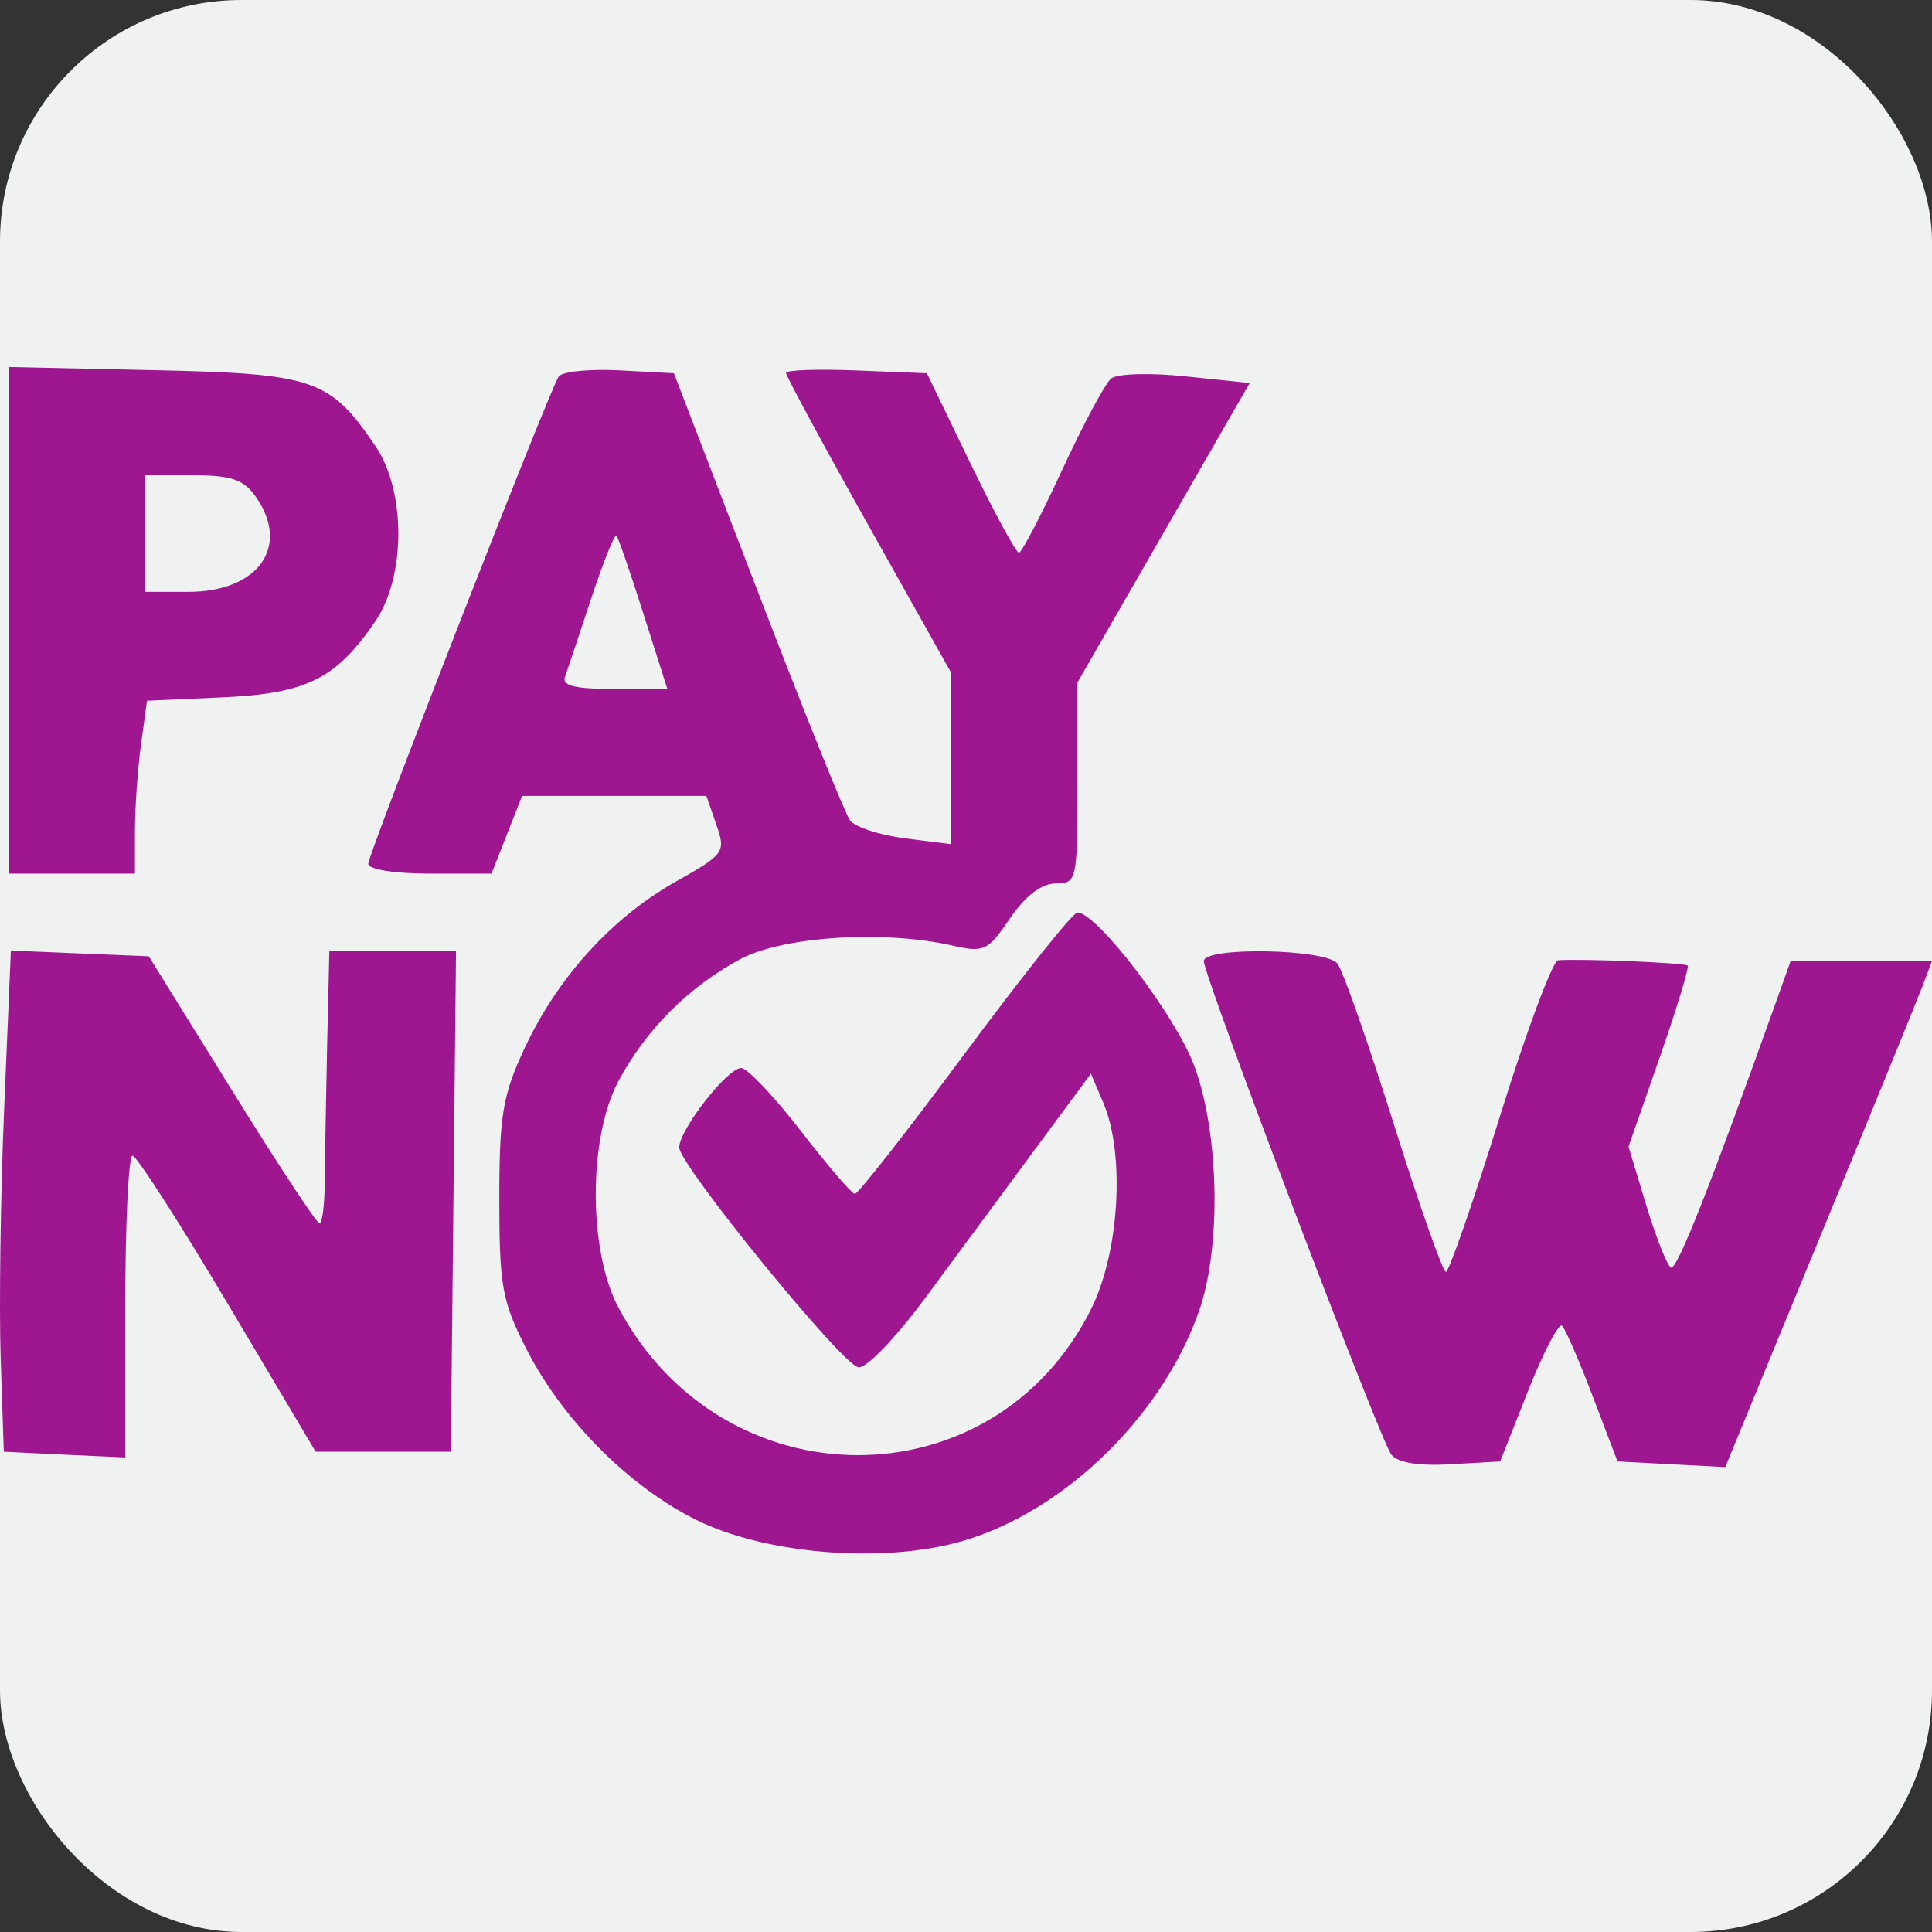 <svg width="32" height="32" viewBox="0 0 32 32" fill="none" xmlns="http://www.w3.org/2000/svg">
<rect x="0" y="0" width="32" height="32" fill="#333333" stroke="none"/>
<rect width="32" height="32" rx="4" fill="#F0F1F1"/>
<path fill-rule="evenodd" clip-rule="evenodd" d="M0.144 10.275V14.47H2.235V13.769C2.235 13.383 2.28 12.737 2.335 12.337L2.435 11.606L3.693 11.55C5.082 11.486 5.567 11.243 6.218 10.288C6.724 9.544 6.724 8.131 6.218 7.388C5.463 6.276 5.206 6.188 2.547 6.131L0.144 6.079V10.275ZM9.252 6.239C9.077 6.521 6.099 14.144 6.099 14.308C6.099 14.4 6.537 14.47 7.12 14.47H8.141L8.394 13.827L8.647 13.183H11.7L11.864 13.657C12.024 14.116 12.003 14.146 11.192 14.603C10.136 15.199 9.241 16.184 8.695 17.348C8.326 18.137 8.27 18.46 8.27 19.861C8.27 21.309 8.317 21.56 8.725 22.356C9.323 23.525 10.425 24.629 11.546 25.181C12.633 25.716 14.452 25.887 15.747 25.576C17.492 25.159 19.226 23.529 19.861 21.712C20.232 20.647 20.194 18.761 19.779 17.649C19.467 16.816 18.168 15.114 17.845 15.114C17.771 15.114 16.933 16.164 15.981 17.448C15.031 18.731 14.21 19.779 14.159 19.775C14.107 19.771 13.704 19.301 13.262 18.729C12.82 18.158 12.376 17.69 12.276 17.69C12.047 17.69 11.248 18.716 11.25 19.006C11.252 19.295 13.93 22.585 14.214 22.647C14.342 22.675 14.83 22.168 15.339 21.48L17.153 19.023L18.069 17.783L18.272 18.26C18.638 19.116 18.542 20.738 18.073 21.68C16.458 24.922 11.961 24.906 10.241 21.653C9.743 20.715 9.743 18.848 10.241 17.91C10.702 17.047 11.41 16.341 12.273 15.88C12.986 15.508 14.631 15.405 15.763 15.659C16.298 15.782 16.36 15.753 16.728 15.212C16.983 14.838 17.25 14.634 17.485 14.633C17.836 14.633 17.846 14.586 17.846 12.967V11.304L19.273 8.823L20.699 6.344L19.639 6.234C19.052 6.172 18.5 6.188 18.402 6.271C18.305 6.352 17.94 7.032 17.593 7.783C17.245 8.534 16.923 9.151 16.877 9.155C16.831 9.158 16.469 8.491 16.072 7.672L15.352 6.182L14.186 6.136C13.543 6.11 13.019 6.128 13.019 6.177C13.019 6.226 13.633 7.365 14.386 8.705L15.754 11.143V13.982L14.99 13.886C14.57 13.833 14.159 13.698 14.078 13.586C13.996 13.476 13.307 11.763 12.546 9.783L11.162 6.182L10.253 6.134C9.754 6.109 9.303 6.155 9.252 6.239ZM4.238 8.23C4.814 9.051 4.279 9.803 3.12 9.803H2.397V7.872H3.193C3.831 7.872 4.038 7.942 4.238 8.23ZM10.658 10.17L11.054 11.412H10.168C9.527 11.412 9.303 11.356 9.357 11.211C9.398 11.1 9.593 10.515 9.792 9.912C9.992 9.311 10.179 8.84 10.21 8.871C10.239 8.9 10.441 9.485 10.658 10.168V10.17ZM0.069 18.365C0.008 19.807 -0.017 21.675 0.012 22.517L0.063 24.045L1.07 24.094L2.075 24.14V21.639C2.075 20.263 2.129 19.138 2.195 19.142C2.262 19.144 2.972 20.247 3.773 21.596L5.228 24.045H7.467L7.51 19.901L7.553 15.756H5.455L5.418 17.326C5.4 18.188 5.382 19.203 5.379 19.579C5.377 19.956 5.337 20.263 5.291 20.263C5.245 20.263 4.591 19.268 3.836 18.05L2.464 15.839L1.322 15.792L0.18 15.744L0.069 18.366V18.365ZM19.939 15.919C19.939 16.17 22.859 23.857 23.045 24.093C23.151 24.228 23.499 24.284 24.027 24.253L24.847 24.206L25.311 23.034C25.567 22.389 25.82 21.906 25.873 21.96C25.929 22.014 26.157 22.541 26.382 23.132L26.791 24.206L27.683 24.253L28.576 24.3L30.121 20.547C30.972 18.483 31.742 16.596 31.834 16.356L32 15.917H29.659L29.443 16.522C28.313 19.684 27.772 21.054 27.674 20.994C27.61 20.954 27.426 20.488 27.265 19.957L26.973 18.992L27.489 17.518C27.771 16.707 27.98 16.02 27.953 15.993C27.906 15.947 26.174 15.876 25.808 15.905C25.718 15.911 25.283 17.076 24.843 18.491C24.402 19.907 24 21.065 23.949 21.066C23.897 21.066 23.508 19.963 23.084 18.613C22.659 17.264 22.24 16.068 22.151 15.958C21.957 15.715 19.939 15.678 19.939 15.919Z" fill="#9E1791"/>
</svg>
